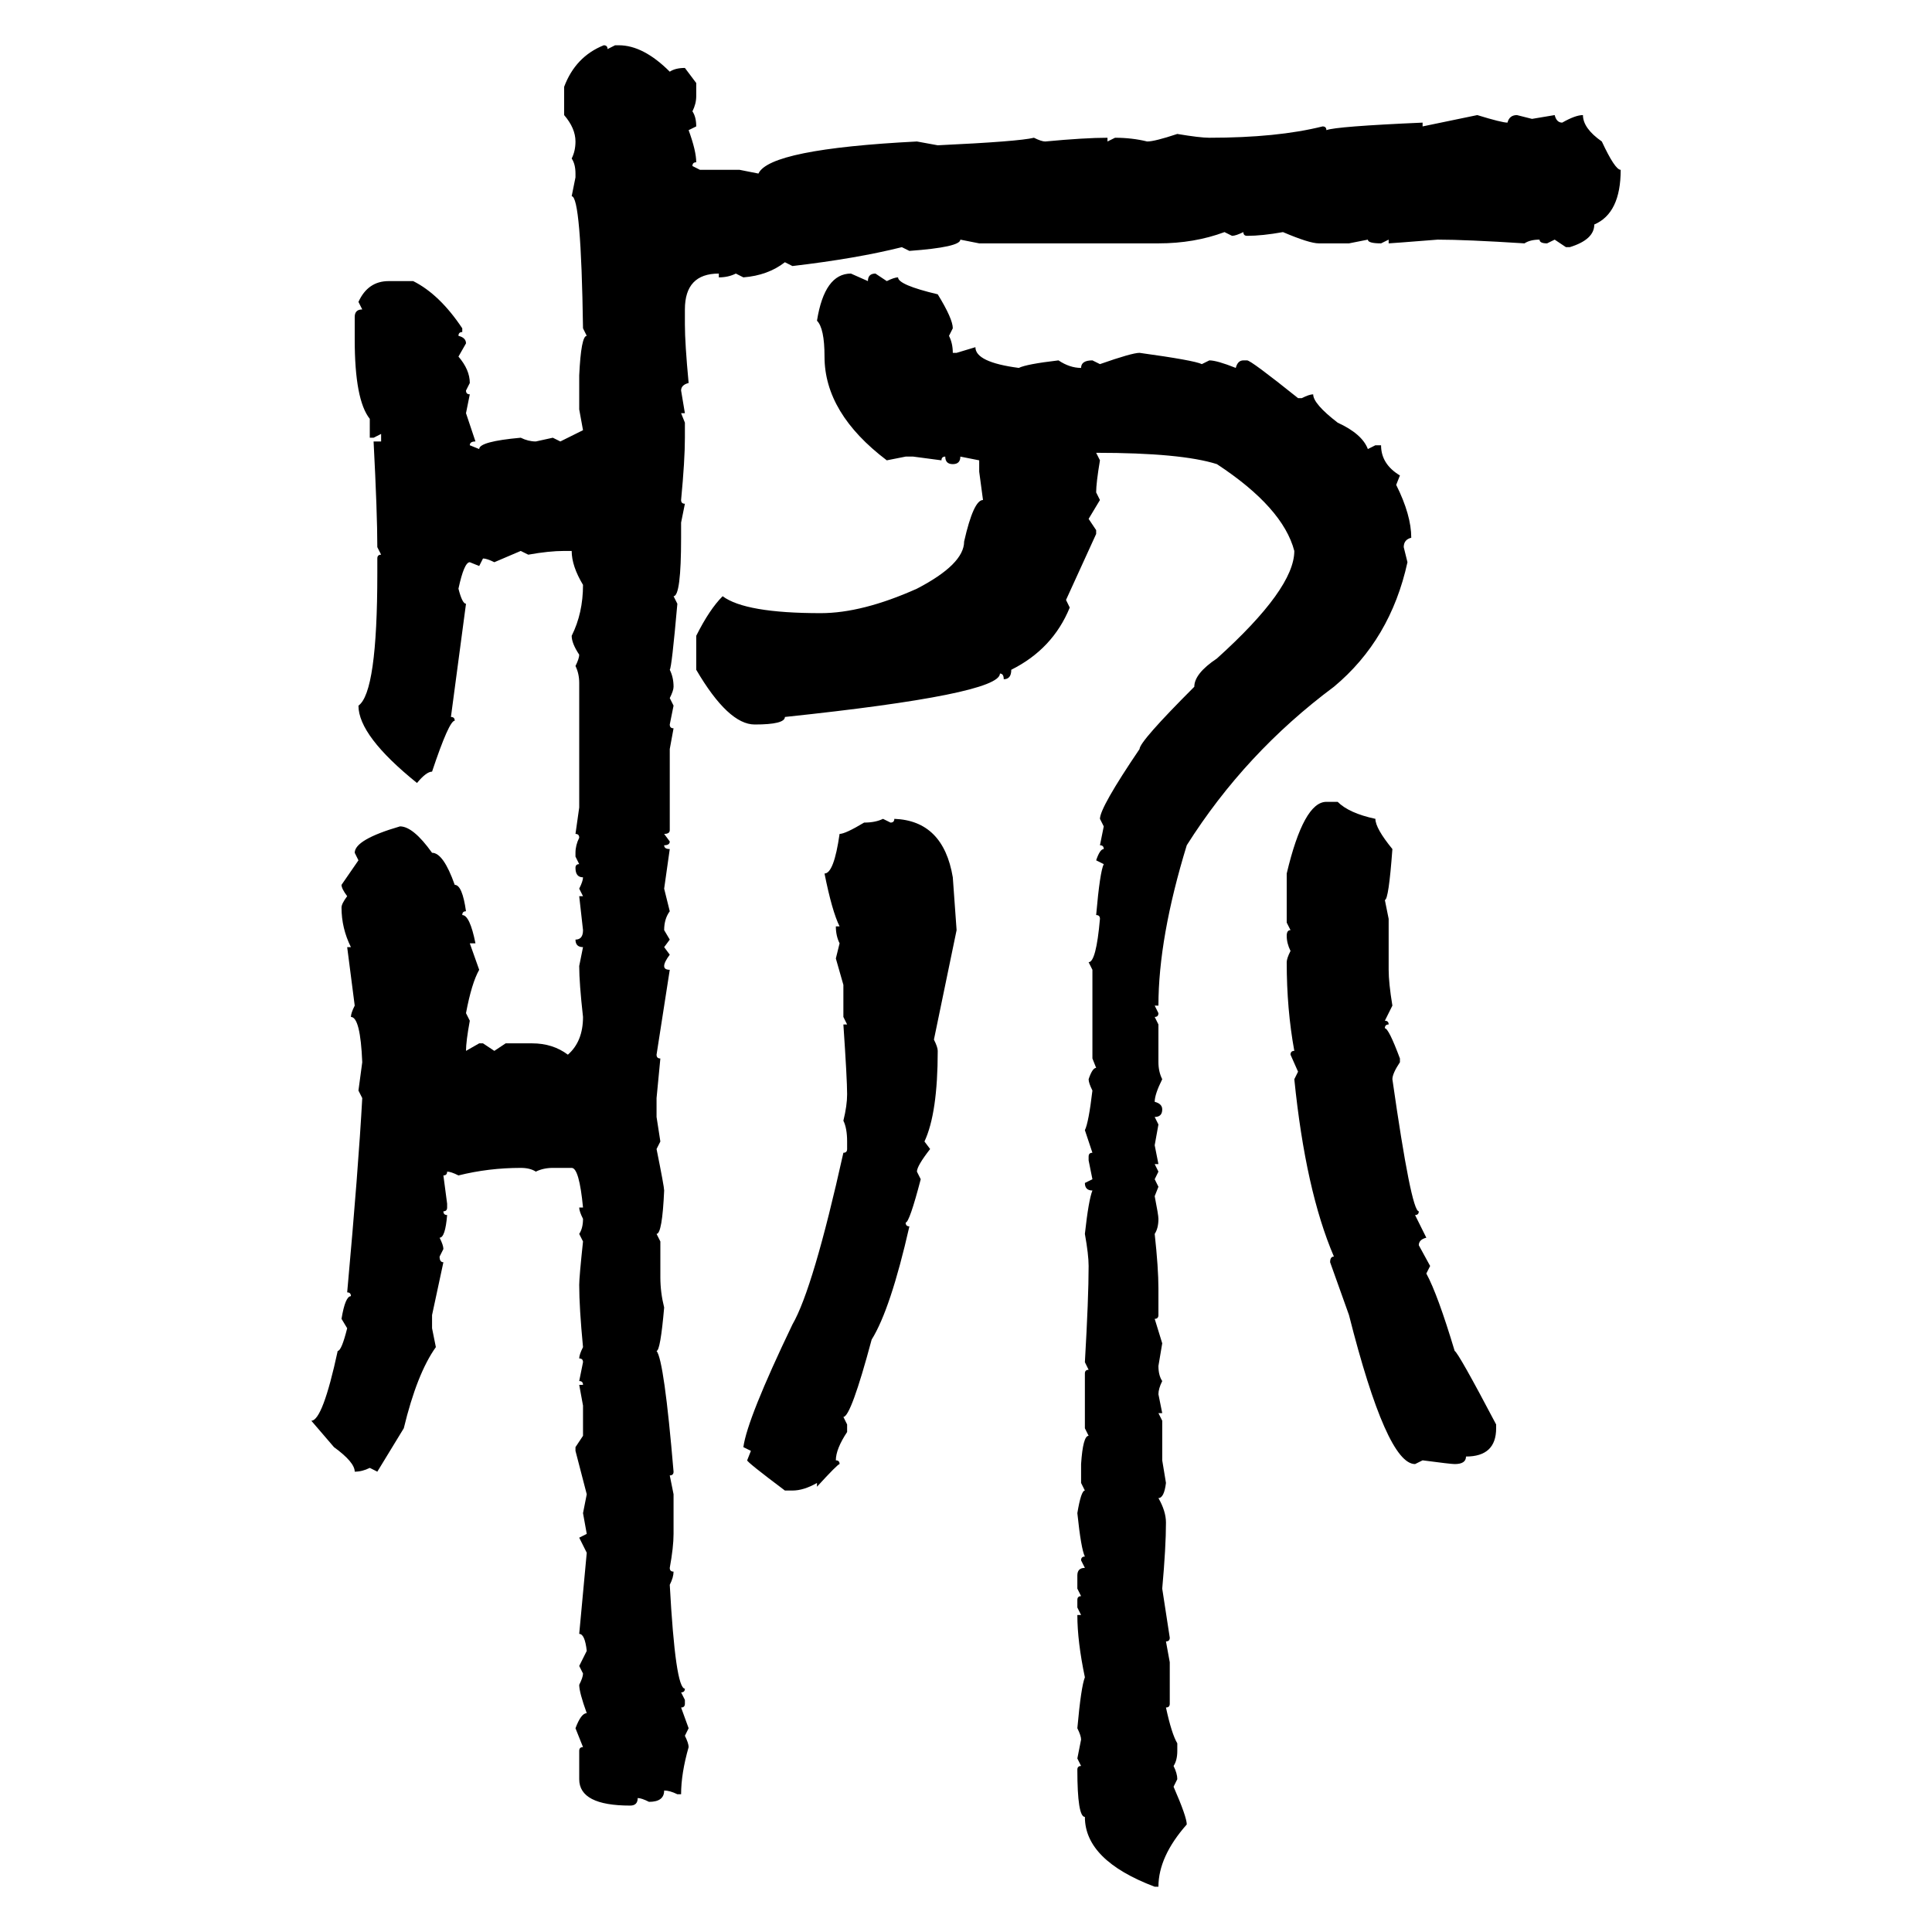 <svg xmlns="http://www.w3.org/2000/svg" xmlns:xlink="http://www.w3.org/1999/xlink" width="300" height="300"><path d="M93.75 7.03L93.75 7.03Q94.34 7.03 94.34 7.62L94.34 7.62L95.51 7.03L96.09 7.03Q99.90 7.03 104.00 11.13L104.00 11.13Q104.88 10.55 106.35 10.55L106.35 10.55L108.11 12.89L108.11 14.94Q108.11 16.11 107.52 17.29L107.52 17.29Q108.11 18.16 108.11 19.63L108.11 19.63L106.93 20.21Q108.11 23.44 108.11 25.20L108.11 25.20Q107.52 25.20 107.52 25.78L107.52 25.78L108.69 26.37L114.84 26.37L117.77 26.95Q119.53 23.14 142.38 21.97L142.38 21.97L145.61 22.56Q158.20 21.97 160.55 21.39L160.55 21.39Q161.72 21.97 162.30 21.97L162.30 21.97Q168.46 21.39 171.97 21.39L171.97 21.39L171.97 21.97L173.14 21.39Q175.78 21.39 178.13 21.97L178.13 21.97Q179.30 21.97 182.81 20.80L182.81 20.80Q186.33 21.39 187.79 21.39L187.79 21.39Q198.34 21.39 205.37 19.63L205.37 19.63Q205.96 19.63 205.96 20.21L205.96 20.21Q207.42 19.63 220.90 19.04L220.90 19.04L220.90 19.63L229.39 17.87Q233.20 19.04 234.08 19.04L234.08 19.04Q234.38 17.87 235.55 17.87L235.55 17.87L237.89 18.46L241.41 17.87Q241.70 19.04 242.58 19.04L242.58 19.04Q244.63 17.87 245.80 17.87L245.80 17.87Q245.80 19.92 248.73 21.97L248.73 21.97Q250.78 26.37 251.66 26.37L251.66 26.37Q251.66 33.11 247.56 34.86L247.56 34.86Q247.56 37.21 243.75 38.38L243.75 38.38L243.16 38.38L241.41 37.21L240.23 37.79Q239.06 37.79 239.06 37.21L239.06 37.21Q237.60 37.21 236.72 37.79L236.72 37.79Q227.64 37.21 223.24 37.21L223.24 37.21Q215.92 37.79 215.63 37.79L215.63 37.79L215.63 37.21L214.45 37.79Q212.40 37.79 212.40 37.21L212.40 37.21L209.47 37.79L204.79 37.79Q203.32 37.79 199.22 36.04L199.22 36.04Q196.00 36.62 193.65 36.62L193.65 36.62Q193.07 36.62 193.07 36.04L193.07 36.04Q191.89 36.62 191.31 36.62L191.31 36.62L190.14 36.04Q185.45 37.79 179.88 37.79L179.88 37.79L152.05 37.79L149.12 37.21Q149.12 38.38 141.21 38.96L141.21 38.96L140.04 38.38Q133.01 40.14 123.05 41.31L123.05 41.31L121.88 40.72Q119.24 42.77 115.43 43.07L115.43 43.07L114.26 42.48Q113.09 43.07 111.62 43.07L111.62 43.07L111.62 42.48Q106.35 42.48 106.35 48.05L106.35 48.05L106.35 50.39Q106.35 53.32 106.93 59.47L106.93 59.47Q105.76 59.77 105.76 60.64L105.76 60.64L106.35 64.16L105.76 64.16L106.35 65.63L106.35 67.97Q106.35 71.48 105.76 77.64L105.76 77.64Q105.76 78.22 106.35 78.22L106.35 78.22L105.76 81.15L105.76 83.50Q105.76 92.58 104.59 92.58L104.59 92.58L105.18 93.75Q104.30 103.71 104.00 104.00L104.00 104.00Q104.59 105.18 104.59 106.64L104.59 106.64Q104.59 107.23 104.00 108.40L104.00 108.40L104.59 109.57L104.00 112.50Q104.00 113.09 104.59 113.09L104.59 113.09L104.00 116.31L104.00 128.91Q104.00 129.49 103.13 129.49L103.13 129.49L104.00 130.66Q104.00 131.25 103.13 131.25L103.13 131.25Q103.13 131.84 104.00 131.84L104.00 131.84L103.13 137.99L104.00 141.50Q103.13 142.68 103.13 144.43L103.13 144.43L104.00 145.90L103.13 147.07L104.00 148.24Q103.13 149.41 103.13 150L103.13 150Q103.13 150.59 104.00 150.59L104.00 150.59L101.95 163.77Q101.95 164.36 102.54 164.36L102.54 164.36L101.95 170.51L101.95 173.44L102.54 177.25L101.95 178.42Q103.13 184.28 103.13 184.86L103.13 184.86Q102.83 191.60 101.95 191.60L101.95 191.60L102.54 192.77L102.54 198.34Q102.54 200.68 103.13 203.03L103.13 203.03Q102.54 209.77 101.95 209.77L101.95 209.77Q103.13 211.23 104.59 228.52L104.59 228.52Q104.59 229.10 104.00 229.10L104.00 229.10L104.59 232.03L104.59 238.18Q104.59 240.23 104.00 243.46L104.00 243.46Q104.00 244.04 104.59 244.04L104.59 244.04Q104.59 244.92 104.00 246.09L104.00 246.09Q104.88 262.21 106.35 262.21L106.35 262.21Q106.35 262.79 105.76 262.79L105.76 262.79L106.35 263.96L106.35 264.55Q106.35 265.14 105.76 265.14L105.76 265.14L106.93 268.36L106.35 269.53Q106.93 270.70 106.93 271.29L106.93 271.29Q105.76 275.39 105.76 278.61L105.76 278.61L105.18 278.61Q104.00 278.03 103.13 278.03L103.13 278.03Q103.13 279.79 100.78 279.79L100.78 279.79Q99.61 279.20 99.02 279.20L99.02 279.20Q99.02 280.37 97.85 280.37L97.85 280.37Q89.94 280.37 89.94 276.27L89.94 276.27L89.94 271.88Q89.94 271.29 90.53 271.29L90.53 271.29L89.36 268.36Q90.23 266.02 91.11 266.02L91.11 266.02Q89.94 262.79 89.94 261.62L89.94 261.62Q90.53 260.45 90.53 259.86L90.53 259.86L89.94 258.69L91.11 256.35Q90.82 253.71 89.94 253.71L89.94 253.71L91.11 241.11L89.94 238.77L91.11 238.18L90.53 234.96L91.11 232.03L89.36 225.29L89.36 224.71L90.53 222.95L90.53 218.26L89.94 215.04L90.53 215.04Q90.53 214.45 89.94 214.45L89.94 214.45L90.53 211.52Q90.53 210.94 89.94 210.94L89.94 210.94Q89.94 210.35 90.53 209.18L90.53 209.18Q89.94 203.03 89.94 199.51L89.94 199.51Q89.94 198.34 90.53 192.77L90.53 192.77L89.94 191.60Q90.53 190.72 90.53 189.26L90.53 189.26Q89.94 188.09 89.94 187.50L89.94 187.50L90.53 187.50Q89.94 181.35 88.77 181.35L88.77 181.35L85.84 181.35Q84.38 181.35 83.20 181.93L83.20 181.93Q82.32 181.35 80.86 181.35L80.86 181.35Q75.88 181.35 71.19 182.52L71.19 182.52Q70.02 181.93 69.43 181.93L69.43 181.93Q69.43 182.52 68.85 182.52L68.85 182.52L69.43 186.91L69.43 187.50Q69.43 188.09 68.85 188.09L68.85 188.09Q68.85 188.67 69.43 188.67L69.43 188.67Q69.14 192.19 68.26 192.19L68.26 192.19Q68.85 193.36 68.85 193.95L68.85 193.95L68.26 195.12Q68.26 196.00 68.85 196.00L68.85 196.00L67.09 204.20L67.09 206.25L67.68 209.18Q64.75 213.28 62.70 221.78L62.70 221.78L58.59 228.52L57.42 227.93Q56.25 228.52 55.08 228.52L55.08 228.52Q55.08 227.05 51.86 224.71L51.86 224.71L48.34 220.61Q50.10 220.61 52.44 209.77L52.44 209.77Q53.03 209.77 53.91 206.25L53.91 206.25L53.03 204.79Q53.61 201.27 54.49 201.27L54.49 201.27Q54.49 200.68 53.91 200.68L53.91 200.68Q55.66 181.35 56.25 170.51L56.25 170.51L55.66 169.34L56.25 164.94Q55.96 157.91 54.49 157.91L54.49 157.91Q54.49 157.32 55.08 156.15L55.08 156.15L53.91 147.07L54.49 147.07Q53.03 144.14 53.03 140.92L53.03 140.92Q53.03 140.33 53.91 139.16L53.91 139.16Q53.03 137.99 53.03 137.40L53.03 137.40L55.66 133.59L55.08 132.42Q55.08 130.37 62.11 128.32L62.11 128.32Q64.16 128.32 67.09 132.42L67.09 132.42Q68.85 132.42 70.61 137.40L70.61 137.40Q71.78 137.40 72.36 141.50L72.36 141.50Q71.78 141.50 71.78 142.09L71.78 142.09Q72.95 142.09 73.83 146.48L73.83 146.48L72.95 146.48L74.41 150.59Q73.24 152.64 72.36 157.32L72.36 157.32L72.95 158.50Q72.36 161.72 72.36 163.18L72.36 163.18L74.41 162.01L75 162.01L76.76 163.18L78.52 162.01L82.62 162.01Q85.84 162.01 88.18 163.77L88.18 163.77Q90.53 161.72 90.53 157.91L90.53 157.91Q89.94 152.64 89.94 150L89.94 150L90.53 147.07Q89.36 147.07 89.36 145.90L89.36 145.90Q90.53 145.90 90.53 144.43L90.53 144.43L89.94 139.16L90.53 139.16L89.94 137.99Q90.53 136.82 90.53 136.23L90.53 136.23Q89.36 136.23 89.36 134.77L89.36 134.77Q89.36 134.18 89.94 134.18L89.94 134.18L89.36 133.01L89.36 132.42Q89.36 131.25 89.94 130.08L89.94 130.08Q89.94 129.49 89.36 129.49L89.36 129.49L89.94 125.39L89.94 106.05Q89.94 104.59 89.36 103.42L89.36 103.42Q89.94 102.25 89.94 101.66L89.94 101.66Q88.77 99.90 88.77 98.73L88.77 98.73Q90.53 95.21 90.53 90.82L90.53 90.82Q88.77 87.89 88.77 85.55L88.77 85.55L87.60 85.55Q85.25 85.55 82.03 86.13L82.03 86.13L80.86 85.55L76.76 87.30Q75.59 86.72 75 86.72L75 86.72L74.41 87.89L72.95 87.30Q72.07 87.30 71.19 91.41L71.19 91.41Q71.78 93.75 72.36 93.75L72.36 93.75L70.02 111.33Q70.61 111.33 70.61 111.91L70.61 111.91Q69.73 111.91 67.09 119.82L67.09 119.82Q66.21 119.82 64.75 121.58L64.75 121.58Q55.66 114.26 55.66 109.57L55.66 109.57Q58.59 107.52 58.59 89.06L58.59 89.06L58.59 86.72Q58.59 86.13 59.18 86.13L59.18 86.13L58.59 84.96Q58.59 79.69 58.01 68.55L58.01 68.55L59.18 68.55L59.18 67.38L58.01 67.97L57.42 67.97L57.42 65.04Q55.08 62.11 55.08 52.73L55.08 52.73L55.08 49.22Q55.08 48.05 56.25 48.05L56.25 48.05L55.66 46.88Q57.13 43.65 60.35 43.65L60.35 43.65L64.16 43.65Q68.26 45.70 71.78 50.98L71.78 50.98L71.78 51.56Q71.19 51.56 71.19 52.15L71.19 52.15Q72.36 52.44 72.36 53.32L72.36 53.32L71.19 55.37Q72.95 57.42 72.95 59.47L72.95 59.47L72.36 60.64Q72.36 61.23 72.95 61.23L72.95 61.23L72.36 64.16L73.83 68.55Q72.95 68.55 72.95 69.14L72.95 69.14L74.41 69.73Q74.41 68.55 80.86 67.97L80.86 67.97Q82.03 68.55 83.20 68.55L83.20 68.55L85.84 67.97L87.01 68.55L90.53 66.80L89.94 63.57L89.94 58.30Q90.23 52.15 91.11 52.15L91.11 52.15L90.53 50.98Q90.23 30.47 88.77 30.47L88.77 30.47L89.36 27.54L89.36 26.95Q89.36 25.49 88.77 24.61L88.77 24.61Q89.36 23.44 89.36 21.97L89.36 21.97Q89.36 19.92 87.60 17.87L87.60 17.87L87.60 13.48Q89.36 8.79 93.75 7.03ZM132.13 42.48L132.13 42.48L134.77 43.65Q134.77 42.48 135.94 42.48L135.94 42.48L137.70 43.65Q138.87 43.07 139.45 43.07L139.45 43.07Q139.45 44.24 145.61 45.70L145.61 45.70Q147.95 49.51 147.95 50.98L147.95 50.98L147.36 52.15Q147.95 53.32 147.95 54.79L147.95 54.79L148.54 54.79L151.46 53.91Q151.46 56.25 158.20 57.13L158.20 57.13Q159.38 56.54 164.36 55.96L164.36 55.96Q166.11 57.13 167.87 57.13L167.87 57.13Q167.87 55.96 169.63 55.96L169.63 55.96L170.80 56.54Q175.78 54.79 176.95 54.79L176.95 54.79Q185.45 55.96 186.62 56.54L186.62 56.54L187.79 55.96Q188.96 55.96 191.89 57.13L191.89 57.13Q192.19 55.96 193.07 55.96L193.07 55.96L193.65 55.96Q194.24 55.96 201.56 61.82L201.56 61.82L202.15 61.82Q203.32 61.23 203.91 61.23L203.91 61.23Q203.91 62.70 207.71 65.63L207.71 65.63Q211.52 67.38 212.40 69.73L212.40 69.73L213.57 69.14L214.45 69.14Q214.45 72.07 217.38 73.83L217.38 73.83L216.80 75.29Q219.14 79.98 219.14 83.50L219.14 83.50Q217.97 83.79 217.97 84.96L217.97 84.96L218.55 87.30Q215.92 99.32 207.13 106.64L207.13 106.64Q193.36 116.89 184.28 131.25L184.28 131.25Q179.88 145.61 179.88 156.15L179.88 156.15L179.30 156.15L179.88 157.32Q179.88 157.91 179.30 157.91L179.30 157.91L179.88 159.08L179.88 164.94Q179.88 166.41 180.47 167.58L180.47 167.58Q179.30 169.92 179.30 171.09L179.30 171.09Q180.47 171.39 180.47 172.27L180.47 172.27Q180.47 173.44 179.30 173.44L179.30 173.44L179.88 174.61L179.30 177.83L179.88 180.76L179.30 180.76L179.88 181.93L179.30 183.11L179.88 184.28L179.30 185.74Q179.88 188.67 179.88 189.26L179.88 189.26Q179.88 190.72 179.30 191.60L179.30 191.60Q179.88 196.88 179.88 200.10L179.88 200.10L179.88 204.20Q179.88 204.79 179.30 204.79L179.30 204.79L180.47 208.59L179.88 212.11Q179.88 213.57 180.47 214.45L180.47 214.45Q179.88 215.63 179.88 216.50L179.88 216.50L180.47 219.43L179.88 219.43L180.47 220.61L180.47 226.76L181.05 230.27Q180.76 232.62 179.88 232.62L179.88 232.62Q181.05 234.67 181.05 236.43L181.05 236.43Q181.05 240.23 180.47 246.68L180.47 246.68L181.64 254.30Q181.64 254.88 181.05 254.88L181.05 254.88L181.64 258.11L181.64 264.55Q181.64 265.14 181.05 265.14L181.05 265.14Q181.93 269.24 182.81 270.70L182.81 270.70L182.81 271.88Q182.81 273.34 182.23 274.22L182.23 274.22Q182.81 275.39 182.81 276.27L182.81 276.27L182.23 277.44Q184.28 282.13 184.28 283.30L184.28 283.30Q179.88 288.28 179.88 292.97L179.88 292.97L179.30 292.97Q168.46 288.87 168.46 282.13L168.46 282.13Q167.29 282.13 167.29 274.80L167.29 274.80Q167.29 274.22 167.87 274.22L167.87 274.22L167.29 273.05L167.87 270.12Q167.87 269.53 167.29 268.36L167.29 268.36Q167.87 261.91 168.46 260.45L168.46 260.45Q167.29 254.88 167.29 250.78L167.29 250.78L167.87 250.78L167.29 249.61L167.29 248.44Q167.29 247.85 167.87 247.85L167.87 247.85L167.29 246.68L167.29 244.63Q167.29 243.46 168.46 243.46L168.46 243.46L167.87 242.29Q167.87 241.70 168.46 241.70L168.46 241.70Q167.87 240.53 167.29 234.96L167.29 234.96Q167.87 231.45 168.46 231.45L168.46 231.45L167.87 230.27L167.87 227.34Q168.16 222.95 169.04 222.95L169.04 222.95L168.46 221.78L168.46 213.28Q168.46 212.70 169.04 212.70L169.04 212.70L168.46 211.52Q169.04 201.56 169.04 196.58L169.04 196.58Q169.04 194.82 168.46 191.60L168.46 191.60Q169.04 186.33 169.63 184.86L169.63 184.86Q168.46 184.86 168.46 183.69L168.46 183.69L169.63 183.11L169.04 180.18L169.04 179.59Q169.04 179.00 169.63 179.00L169.63 179.00L168.46 175.49Q169.04 174.32 169.63 169.34L169.63 169.34Q169.04 168.16 169.04 167.58L169.04 167.58Q169.63 165.82 170.21 165.82L170.21 165.82L169.63 164.36L169.63 150.59L169.04 149.41Q170.21 149.41 170.80 142.68L170.80 142.68Q170.80 142.09 170.21 142.09L170.21 142.09Q170.80 135.35 171.39 134.18L171.39 134.18L170.21 133.59Q170.80 131.84 171.39 131.84L171.39 131.84Q171.39 131.25 170.80 131.25L170.80 131.25L171.39 128.32L170.80 127.15Q170.80 125.39 176.95 116.31L176.95 116.31Q176.95 115.14 185.45 106.64L185.45 106.64Q185.45 104.59 188.96 102.25L188.96 102.25Q200.98 91.41 200.98 85.55L200.98 85.55Q199.22 78.81 188.96 72.07L188.96 72.07Q183.40 70.31 170.21 70.31L170.21 70.31L170.80 71.48Q170.21 75 170.21 76.46L170.21 76.46L170.80 77.64L169.04 80.57L170.21 82.32L170.21 82.91L165.53 93.16L166.11 94.34Q163.48 100.78 157.03 104.00L157.03 104.00Q157.03 105.47 155.86 105.47L155.86 105.47Q155.86 104.59 155.27 104.59L155.27 104.59Q155.27 107.81 121.88 111.33L121.88 111.33Q121.88 112.50 117.19 112.50L117.19 112.50Q113.09 112.50 108.11 104.00L108.11 104.00L108.11 98.73Q110.16 94.63 112.21 92.58L112.21 92.58Q115.72 95.21 127.44 95.21L127.44 95.21Q133.89 95.21 142.38 91.41L142.38 91.41Q149.71 87.60 149.71 84.08L149.71 84.08Q151.17 77.64 152.64 77.64L152.64 77.64L152.05 73.24L152.05 71.48L149.12 70.90Q149.12 72.07 147.95 72.07L147.95 72.07Q146.78 72.07 146.78 70.90L146.78 70.90Q146.19 70.90 146.19 71.48L146.19 71.48L141.80 70.90L140.63 70.90L137.70 71.48Q128.03 64.16 128.03 55.37L128.03 55.37Q128.03 50.98 126.86 49.80L126.86 49.80Q128.03 42.48 132.13 42.48ZM205.96 124.51L205.96 124.51L207.71 124.51Q209.47 126.27 213.57 127.15L213.57 127.15Q213.57 128.61 216.21 131.84L216.21 131.84Q215.63 139.75 215.04 139.75L215.04 139.75L215.63 142.68L215.63 150.59Q215.63 152.64 216.21 156.15L216.21 156.15L215.04 158.50Q215.63 158.50 215.63 159.08L215.63 159.08Q215.04 159.08 215.04 159.67L215.04 159.67Q215.63 159.67 217.38 164.36L217.38 164.36L217.38 164.94Q216.21 166.70 216.21 167.58L216.21 167.58Q219.14 188.09 220.31 188.09L220.31 188.09Q220.31 188.67 219.73 188.67L219.73 188.67L221.48 192.19Q220.31 192.48 220.31 193.36L220.31 193.36L222.07 196.58L221.48 197.75Q223.24 200.98 225.88 209.77L225.88 209.77Q226.46 210.06 232.32 221.19L232.32 221.19L232.32 221.78Q232.32 226.17 227.64 226.17L227.64 226.17Q227.64 227.34 225.88 227.34L225.88 227.34Q225.29 227.34 220.90 226.76L220.90 226.76L219.73 227.34Q215.33 227.34 209.47 204.20L209.47 204.20L206.54 196.00Q206.54 195.12 207.13 195.12L207.13 195.12Q202.73 184.86 200.98 167.58L200.98 167.58L201.56 166.41L200.39 163.77Q200.39 163.18 200.98 163.18L200.98 163.18Q199.80 156.74 199.80 149.41L199.80 149.41Q199.80 148.83 200.39 147.66L200.39 147.66Q199.80 146.48 199.80 145.31L199.80 145.31Q199.80 144.43 200.39 144.43L200.39 144.43L199.80 143.26L199.80 135.64Q202.44 124.51 205.96 124.51ZM137.11 127.15L137.11 127.15L138.28 127.73Q138.87 127.73 138.87 127.15L138.87 127.15Q146.48 127.44 147.95 136.23L147.95 136.23L148.54 144.43L145.02 161.43Q145.61 162.60 145.61 163.18L145.61 163.18Q145.61 172.85 143.55 177.25L143.55 177.25L144.43 178.42Q142.38 181.05 142.38 181.93L142.38 181.93L142.97 183.11Q141.21 189.84 140.63 189.84L140.63 189.84Q140.63 190.43 141.21 190.43L141.21 190.43Q138.28 203.32 135.35 208.01L135.35 208.01Q132.13 220.02 130.96 220.02L130.96 220.02L131.54 221.19L131.54 222.36Q129.79 225 129.79 226.76L129.79 226.76Q130.37 226.76 130.37 227.34L130.37 227.34Q130.08 227.34 126.86 230.86L126.86 230.86L126.86 230.27Q124.80 231.45 123.05 231.45L123.05 231.45L121.88 231.45Q116.02 227.05 116.02 226.76L116.02 226.76L116.60 225.29L115.43 224.71Q116.02 220.31 123.05 205.66L123.05 205.66Q126.27 200.10 130.96 179.00L130.96 179.00Q131.54 179.00 131.54 178.42L131.54 178.42L131.54 177.25Q131.54 175.20 130.96 174.02L130.96 174.02Q131.54 171.68 131.54 169.92L131.54 169.92Q131.54 167.58 130.96 159.08L130.96 159.08L131.54 159.08L130.96 157.91L130.96 152.93L129.79 148.83L130.37 146.48Q129.79 145.31 129.79 143.85L129.79 143.85L130.37 143.85Q129.20 141.50 128.03 135.64L128.03 135.64Q129.49 135.64 130.37 129.49L130.37 129.49Q131.25 129.49 134.18 127.73L134.18 127.73Q135.94 127.73 137.11 127.15Z"/></svg>